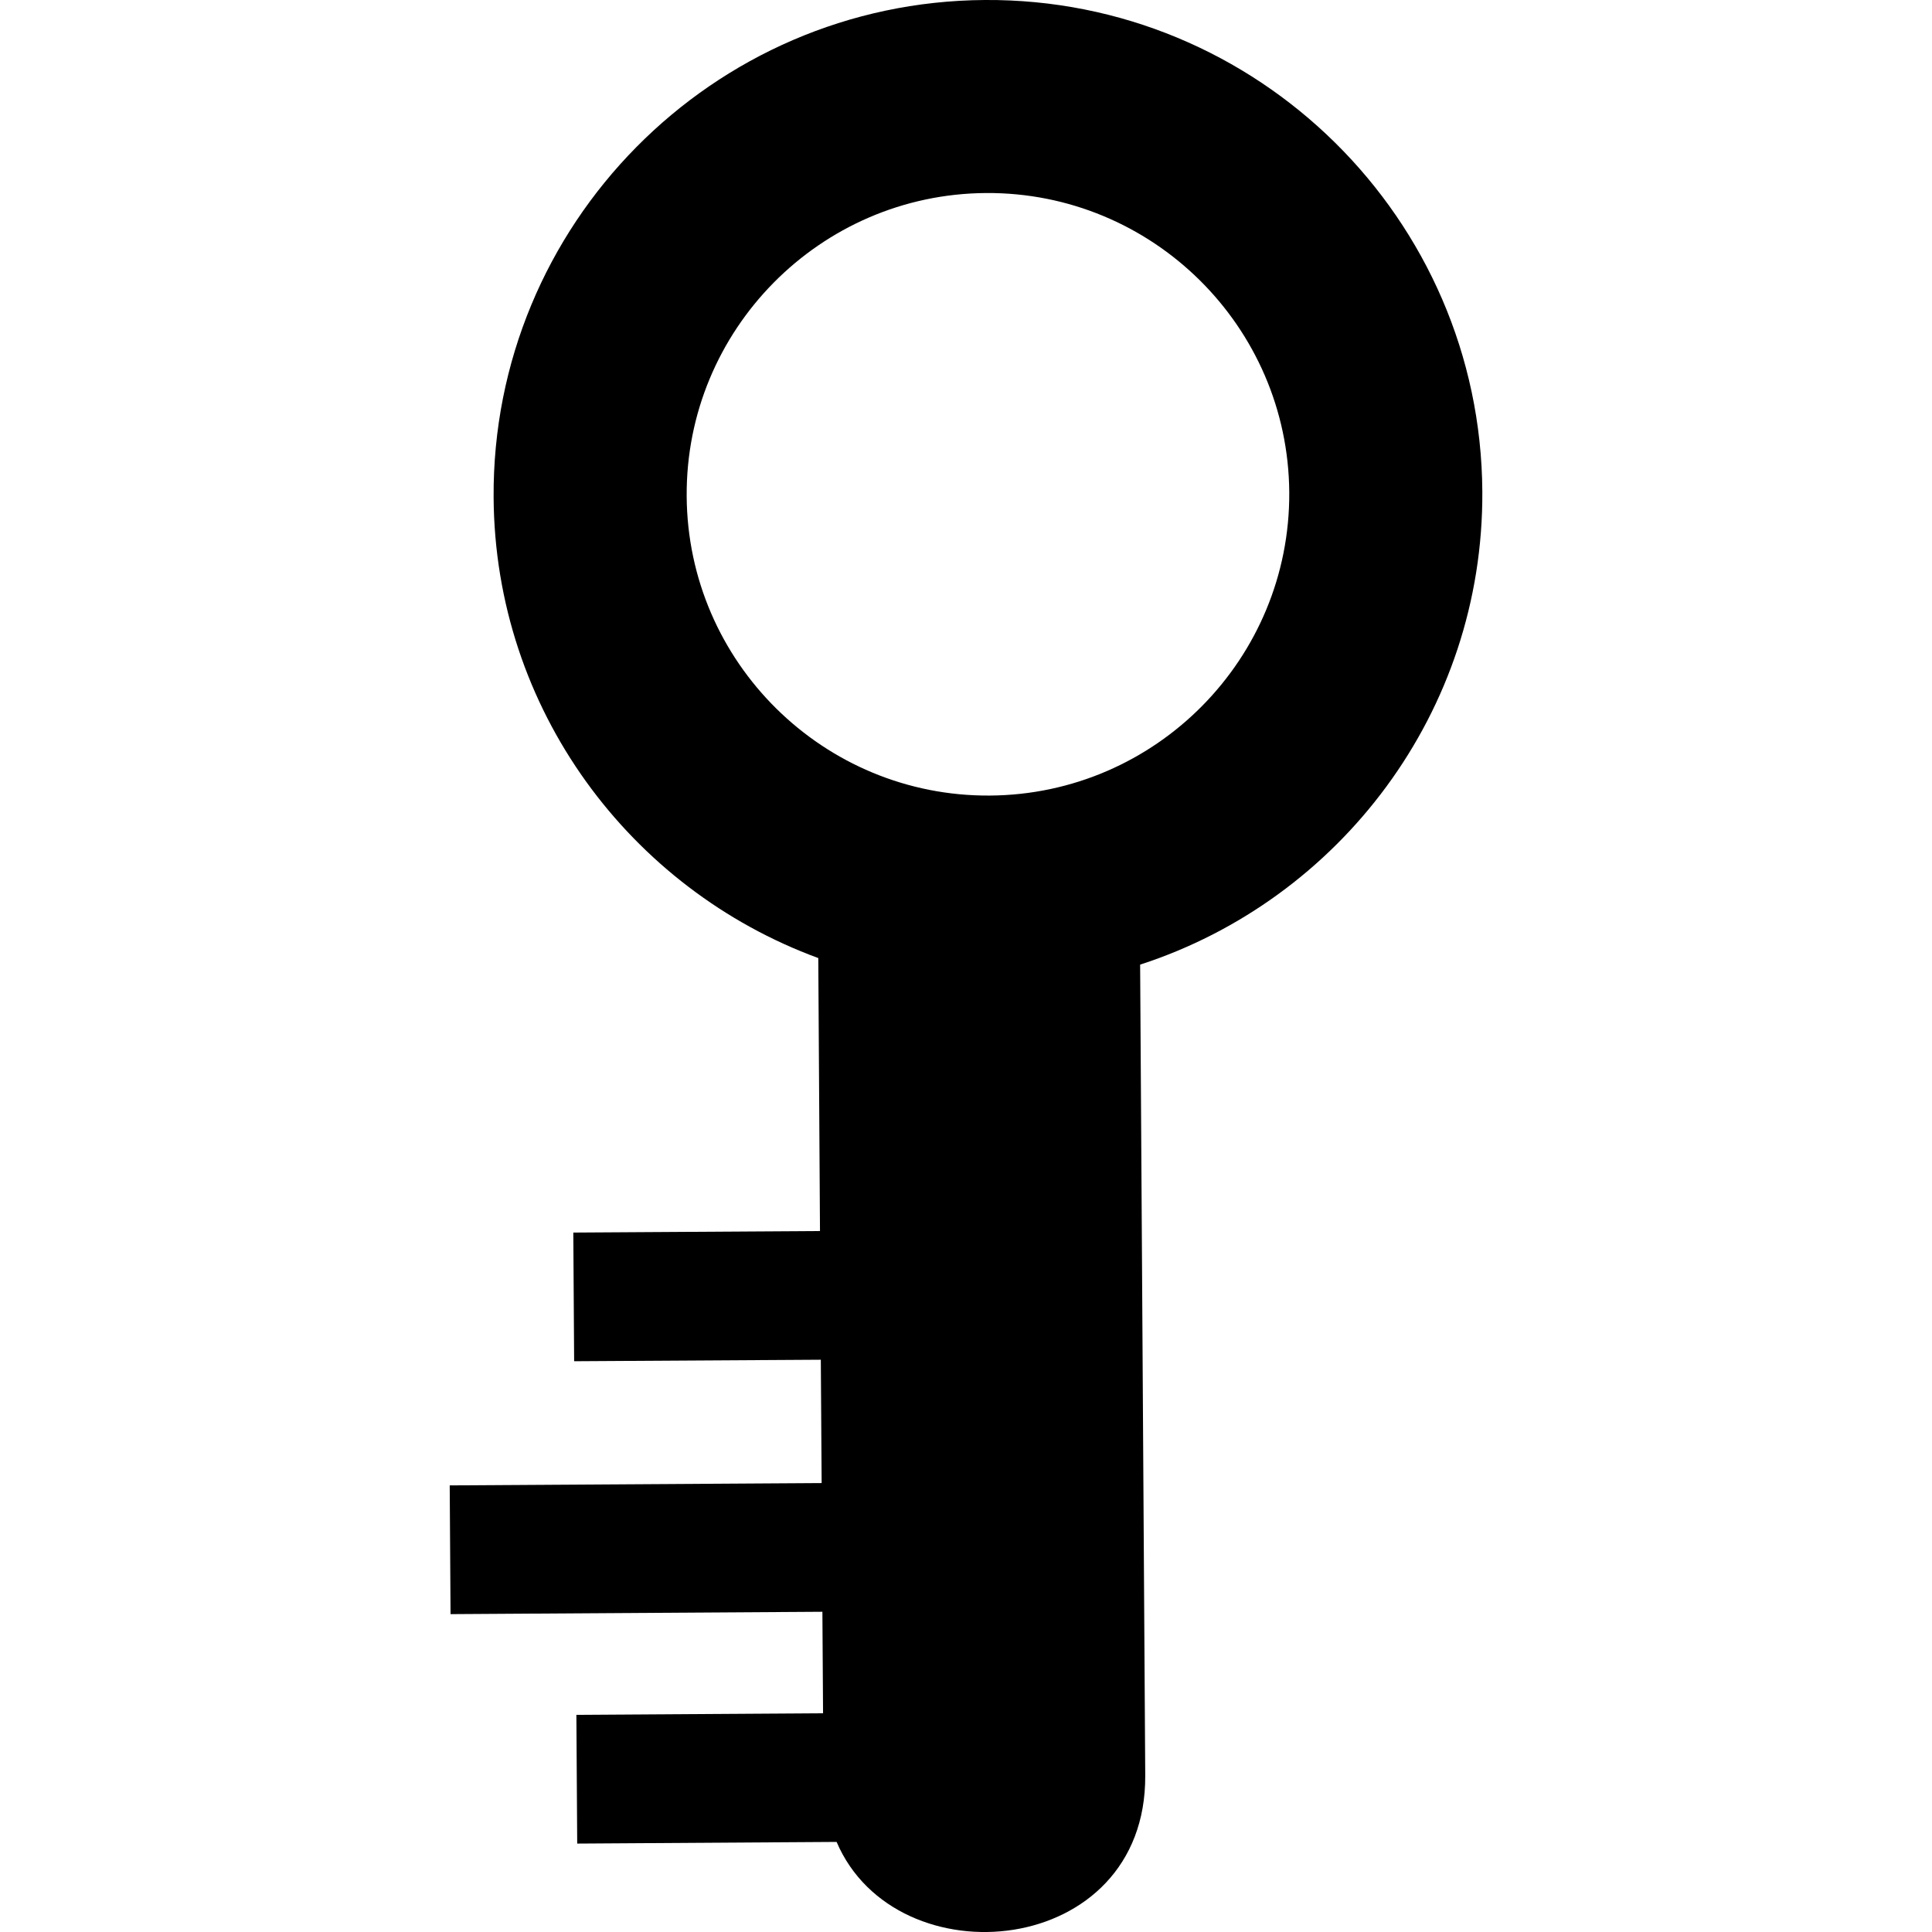 <?xml version="1.0" encoding="iso-8859-1"?>
<!-- Uploaded to: SVG Repo, www.svgrepo.com, Generator: SVG Repo Mixer Tools -->
<!DOCTYPE svg PUBLIC "-//W3C//DTD SVG 1.1//EN" "http://www.w3.org/Graphics/SVG/1.1/DTD/svg11.dtd">
<svg fill="#000000" version="1.1" id="Capa_1" xmlns="http://www.w3.org/2000/svg" xmlns:xlink="http://www.w3.org/1999/xlink" 
	 width="800px" height="800px" viewBox="0 0 46.522 46.522"
	 xml:space="preserve">
<g>
	<path d="M27.577,42.754c-0.041-6.509-0.082-13.018-0.123-19.526c4.802-1.558,8.273-6.087,8.24-11.399
		C35.652,5.265,30.278-0.042,23.715,0C17.15,0.041,11.844,5.413,11.886,11.979c0.031,5.101,3.29,9.429,7.818,11.091
		c0.014,2.19,0.027,4.383,0.041,6.573l-5.94,0.037l0.02,3.098l5.94-0.036c0.006,0.99,0.013,1.98,0.02,2.97l-8.956,0.056l0.02,3.1
		l8.954-0.057c0.005,0.813,0.011,1.63,0.016,2.444l-5.94,0.038l0.02,3.1l6.246-0.04C21.582,47.713,27.604,47.163,27.577,42.754z
		 M16.535,11.948c-0.026-4,3.208-7.275,7.209-7.3c3.999-0.025,7.274,3.208,7.301,7.208c0.024,4.001-3.21,7.275-7.21,7.301
		C19.834,19.184,16.559,15.948,16.535,11.948z"/>
</g>
</svg>
